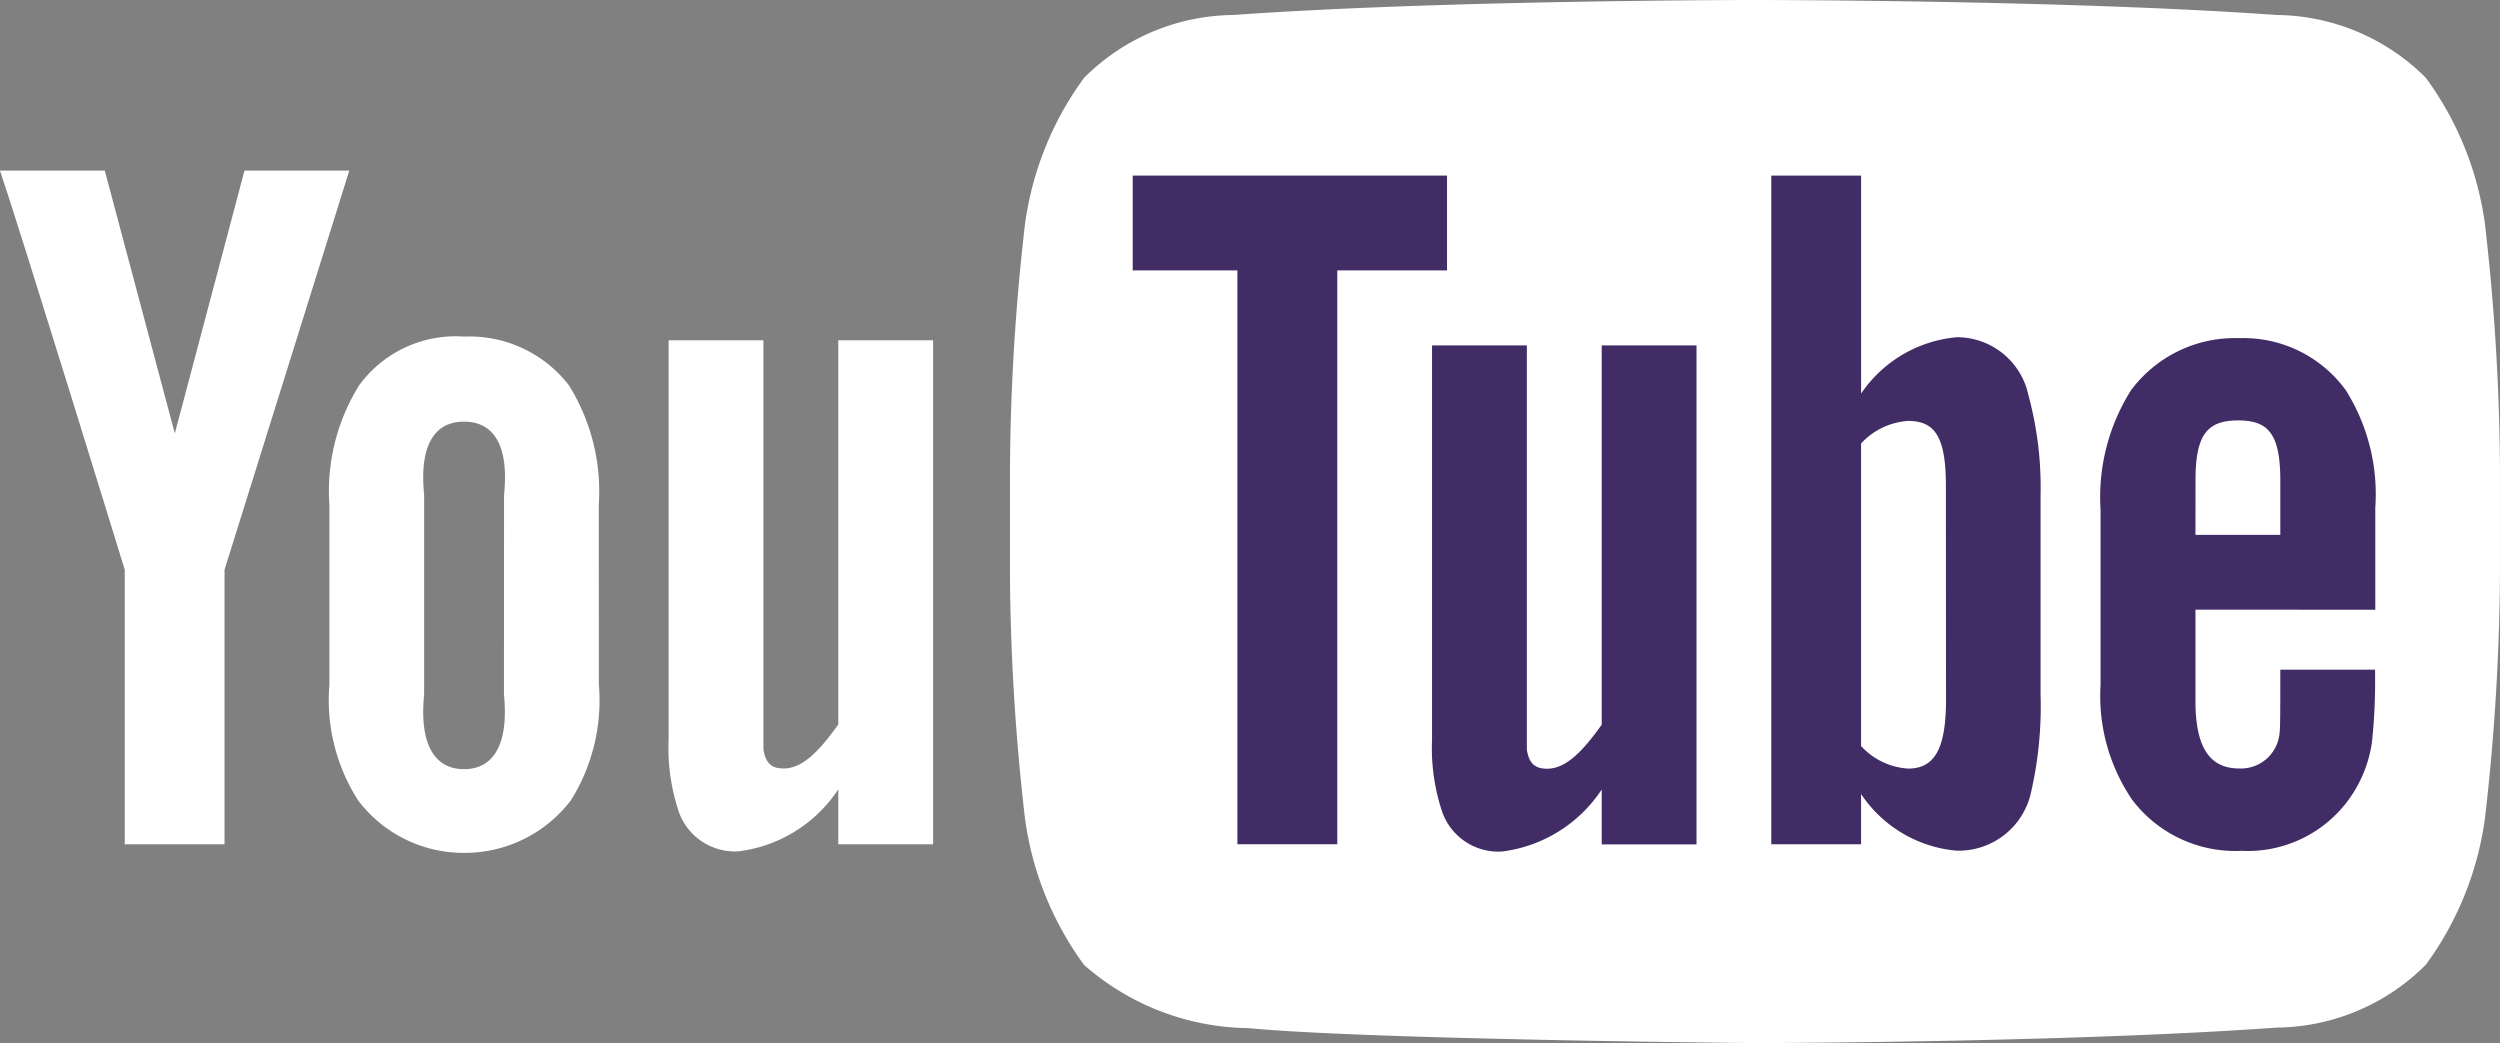 <svg xmlns="http://www.w3.org/2000/svg" width="55.372" height="23.107" viewBox="0 0 55.372 23.107">
  <rect x="0" y="0" width="55.372" height="23.107" fill="#808080" stroke="none"/>
  <g id="Groupe_136" data-name="Groupe 136" transform="translate(213.756 -261.287)">
    <g id="Groupe_126" data-name="Groupe 126" transform="translate(-191.386 261.287)">
      <path id="Tracé_2069" data-name="Tracé 2069" d="M20.911,266.272a7.087,7.087,0,0,0-1.312-3.261,4.735,4.735,0,0,0-3.307-1.392c-4.618-.332-11.545-.332-11.545-.332H4.733s-6.928,0-11.546.332a4.735,4.735,0,0,0-3.307,1.392,7.086,7.086,0,0,0-1.311,3.261,49.407,49.407,0,0,0-.33,5.317v2.492a49.417,49.417,0,0,0,.33,5.317,7.089,7.089,0,0,0,1.311,3.261,5.609,5.609,0,0,0,3.639,1.4c2.64.253,11.22.331,11.22.331s6.935-.01,11.553-.343a4.732,4.732,0,0,0,3.306-1.392,7.088,7.088,0,0,0,1.312-3.261,49.466,49.466,0,0,0,.33-5.317v-2.492a49.457,49.457,0,0,0-.33-5.317" transform="translate(11.761 -261.287)" fill="#fff"/>
    </g>
    <g id="Groupe_130" data-name="Groupe 130" transform="translate(-213.756 265.066)">
      <g id="Groupe_127" data-name="Groupe 127" transform="translate(14.81 3.758)">
        <path id="Tracé_2070" data-name="Tracé 2070" d="M-74.169,340.507h-2.1v-1.216a3.106,3.106,0,0,1-2.207,1.373,1.319,1.319,0,0,1-1.318-.855,4.45,4.45,0,0,1-.233-1.624v-8.841h2.1v9.062c.049.31.181.423.448.423.4,0,.766-.349,1.21-.976v-8.509h2.1Z" transform="translate(80.026 -329.345)" fill="#fff"/>
      </g>
      <g id="Groupe_128" data-name="Groupe 128" transform="translate(7.294 3.676)">
        <path id="Tracé_2071" data-name="Tracé 2071" d="M-144.023,336.533c.11,1.105-.233,1.653-.884,1.653s-.994-.548-.884-1.653v-4.421c-.111-1.105.232-1.623.884-1.623s1,.518.886,1.623Zm2.1-4.2a4.446,4.446,0,0,0-.663-2.652,2.786,2.786,0,0,0-2.321-1.076,2.646,2.646,0,0,0-2.321,1.076,4.431,4.431,0,0,0-.661,2.662l0,3.969a4.12,4.12,0,0,0,.635,2.564,2.927,2.927,0,0,0,2.349,1.164,2.959,2.959,0,0,0,2.365-1.164,4.172,4.172,0,0,0,.619-2.564Z" transform="translate(147.891 -328.605)" fill="#fff"/>
      </g>
      <g id="Groupe_129" data-name="Groupe 129" transform="translate(0 0)">
        <path id="Tracé_2072" data-name="Tracé 2072" d="M-208.783,304.256v6.079h-2.21v-6.079s-2.291-7.452-2.763-8.841h2.321l1.551,5.821,1.543-5.821h2.321Z" transform="translate(213.756 -295.415)" fill="#fff"/>
      </g>
    </g>
    <g id="Groupe_135" data-name="Groupe 135" transform="translate(-188.668 265.177)">
      <g id="Groupe_131" data-name="Groupe 131" transform="translate(21.44 3.598)">
        <path id="Tracé_2073" data-name="Tracé 2073" d="M208.484,332.037c0-1.033.283-1.315.951-1.315s.927.308.927,1.329v1.206l-1.879,0Zm3.982,2.878v-2.259a4.331,4.331,0,0,0-.651-2.6,2.8,2.8,0,0,0-2.361-1.156,2.866,2.866,0,0,0-2.4,1.156,4.44,4.44,0,0,0-.673,2.652v3.868a4.088,4.088,0,0,0,.7,2.548,2.865,2.865,0,0,0,2.422,1.131,2.767,2.767,0,0,0,2.42-1.2,2.845,2.845,0,0,0,.468-1.2,12.537,12.537,0,0,0,.071-1.3v-.313h-2.1c0,.8,0,1.28-.015,1.389a.86.86,0,0,1-.894.8c-.687,0-.977-.513-.97-1.533v-1.985Z" transform="translate(-206.384 -328.898)" fill="#422c66"/>
      </g>
      <g id="Groupe_132" data-name="Groupe 132" transform="translate(14.146 0)">
        <path id="Tracé_2074" data-name="Tracé 2074" d="M144.382,308.016c0,1.105-.261,1.529-.838,1.529a1.54,1.54,0,0,1-1.044-.5l0-6.7a1.555,1.555,0,0,1,1.041-.5c.577,0,.838.324.838,1.43Zm.233-8.024a2.862,2.862,0,0,0-2.114,1.248l0-4.829h-1.989v14.81H142.5l0-1.113a2.843,2.843,0,0,0,2.109,1.255,1.641,1.641,0,0,0,1.646-1.248,8.517,8.517,0,0,0,.221-2.21v-4.421a7.755,7.755,0,0,0-.268-2.206,1.62,1.62,0,0,0-1.6-1.287" transform="translate(-140.514 -296.412)" fill="#422c66"/>
      </g>
      <g id="Groupe_133" data-name="Groupe 133" transform="translate(6.631 3.758)">
        <path id="Tracé_2075" data-name="Tracé 2075" d="M78.516,341.4h-2.1v-1.216a3.106,3.106,0,0,1-2.207,1.373,1.319,1.319,0,0,1-1.318-.855,4.439,4.439,0,0,1-.233-1.624v-8.731h2.1V339.3c.049.31.181.423.448.423.4,0,.766-.349,1.21-.976v-8.4h2.1Z" transform="translate(-72.659 -330.345)" fill="#422c66"/>
      </g>
      <g id="Groupe_134" data-name="Groupe 134" transform="translate(0 0)">
        <path id="Tracé_2076" data-name="Tracé 2076" d="M17.312,311.221H15.1v-12.71H12.781v-2.1l6.962,0v2.1H17.312Z" transform="translate(-12.781 -296.412)" fill="#422c66"/>
      </g>
    </g>
  </g>
</svg>
